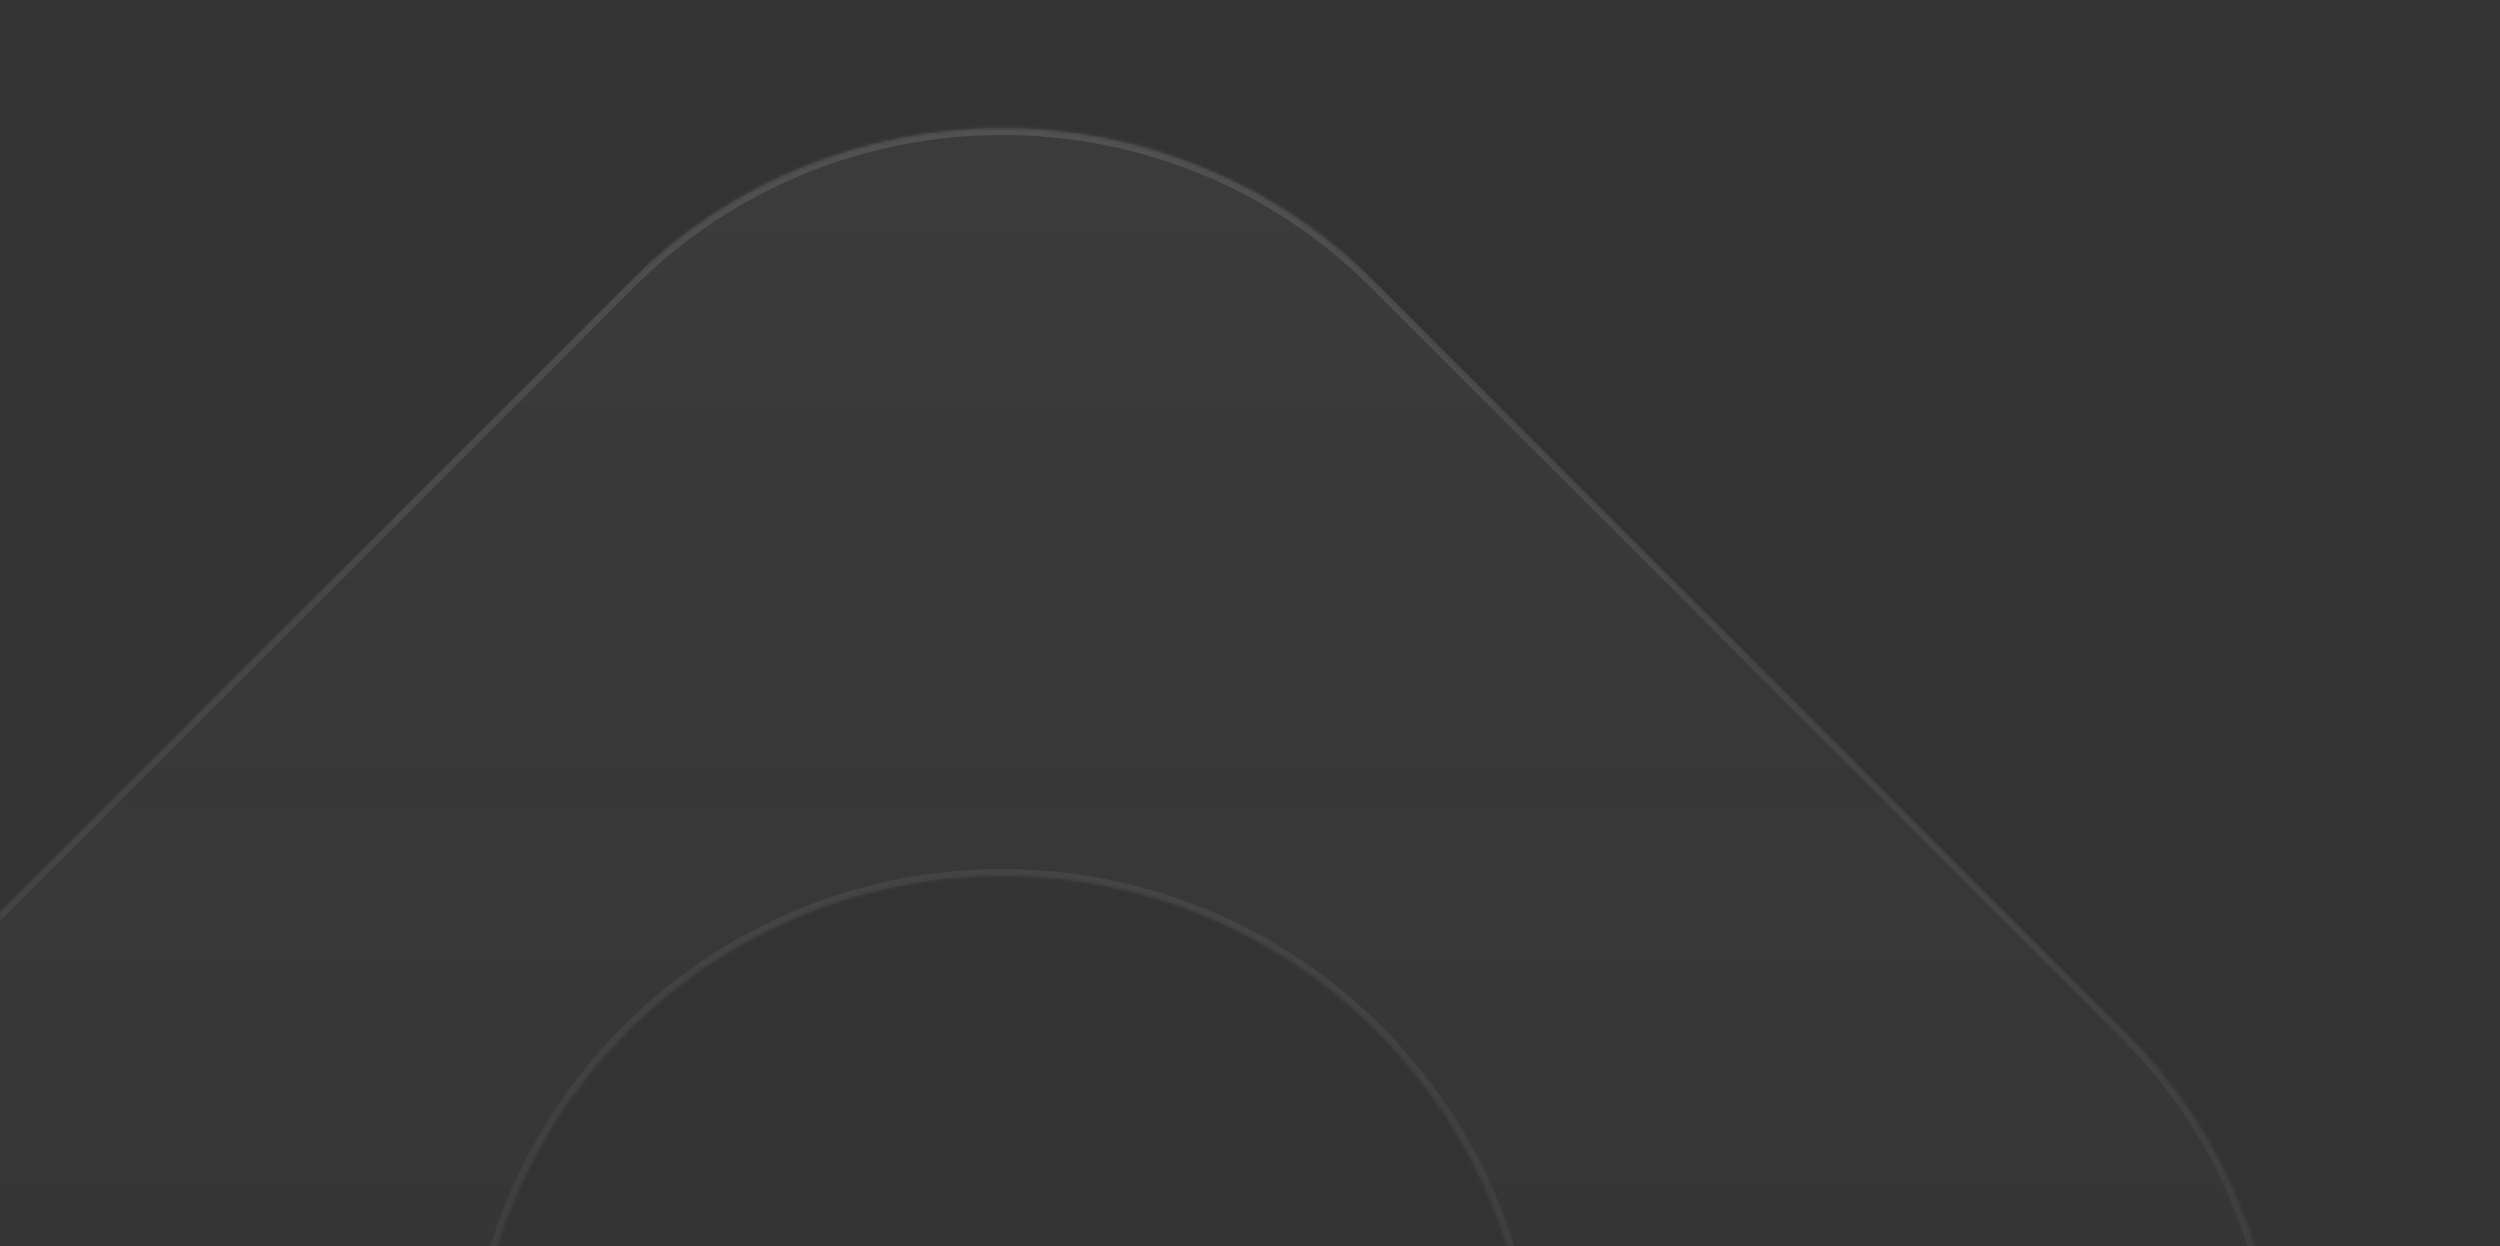 <svg width="714" height="356" viewBox="0 0 714 356" fill="none" xmlns="http://www.w3.org/2000/svg">
<rect x="0" y="0" width="714" height="356" fill="#333333" stroke="none"/>
<g clip-path="url(#clip0_964_1916)">
<mask id="path-1-inside-1_964_1916" fill="white">
<path d="M606.687 294.437C665.678 353.428 665.678 449.072 606.687 508.062L393.062 721.687C334.072 780.678 238.428 780.678 179.438 721.687L-34.187 508.062C-93.178 449.072 -93.178 353.428 -34.187 294.437L179.438 80.812C238.428 21.822 334.072 21.822 393.062 80.812L606.687 294.437ZM393.062 294.437C334.072 235.447 238.428 235.447 179.438 294.437C120.447 353.428 120.447 449.071 179.438 508.062C238.428 567.053 334.072 567.053 393.062 508.062C452.053 449.071 452.053 353.428 393.062 294.437Z"/>
</mask>
<path d="M606.687 294.437C665.678 353.428 665.678 449.072 606.687 508.062L393.062 721.687C334.072 780.678 238.428 780.678 179.438 721.687L-34.187 508.062C-93.178 449.072 -93.178 353.428 -34.187 294.437L179.438 80.812C238.428 21.822 334.072 21.822 393.062 80.812L606.687 294.437ZM393.062 294.437C334.072 235.447 238.428 235.447 179.438 294.437C120.447 353.428 120.447 449.071 179.438 508.062C238.428 567.053 334.072 567.053 393.062 508.062C452.053 449.071 452.053 353.428 393.062 294.437Z" fill="url(#paint0_linear_964_1916)" fill-opacity="0.04"/>
<path d="M606.687 508.062L608.102 509.477L606.687 508.062ZM179.438 721.687L180.852 720.273L179.438 721.687ZM-34.187 508.062L-35.602 509.477L-34.187 508.062ZM179.438 80.812L178.023 79.398L179.438 80.812ZM393.062 80.812L394.477 79.398L393.062 80.812ZM393.062 294.437L394.477 293.023L393.062 294.437ZM179.438 294.437L178.023 293.023L179.438 294.437ZM179.438 508.062L178.023 509.477L179.438 508.062ZM393.062 508.062L394.477 509.477L393.062 508.062ZM606.687 294.437L605.273 295.852C663.483 354.062 663.483 448.438 605.273 506.648L606.687 508.062L608.102 509.477C667.874 449.705 667.874 352.795 608.102 293.023L606.687 294.437ZM606.687 508.062L605.273 506.648L391.648 720.273L393.062 721.687L394.477 723.102L608.102 509.477L606.687 508.062ZM393.062 721.687L391.648 720.273C333.438 778.483 239.062 778.483 180.852 720.273L179.438 721.687L178.023 723.102C237.795 782.874 334.705 782.874 394.477 723.102L393.062 721.687ZM179.438 721.687L180.852 720.273L-32.773 506.648L-34.187 508.062L-35.602 509.477L178.023 723.102L179.438 721.687ZM-34.187 508.062L-32.773 506.648C-90.983 448.438 -90.983 354.062 -32.773 295.852L-34.187 294.437L-35.602 293.023C-95.374 352.795 -95.374 449.705 -35.602 509.477L-34.187 508.062ZM-34.187 294.437L-32.773 295.852L180.852 82.227L179.438 80.812L178.023 79.398L-35.602 293.023L-34.187 294.437ZM179.438 80.812L180.852 82.227C239.062 24.017 333.438 24.017 391.648 82.227L393.062 80.812L394.477 79.398C334.705 19.626 237.795 19.626 178.023 79.398L179.438 80.812ZM393.062 80.812L391.648 82.227L605.273 295.852L606.687 294.437L608.102 293.023L394.477 79.398L393.062 80.812ZM393.062 294.437L394.477 293.023C334.705 233.251 237.795 233.251 178.023 293.023L179.438 294.437L180.852 295.852C239.062 237.642 333.438 237.642 391.648 295.852L393.062 294.437ZM179.438 294.437L178.023 293.023C118.251 352.795 118.251 449.705 178.023 509.477L179.438 508.062L180.852 506.648C122.642 448.438 122.642 354.062 180.852 295.852L179.438 294.437ZM179.438 508.062L178.023 509.477C237.795 569.249 334.705 569.249 394.477 509.477L393.062 508.062L391.648 506.648C333.438 564.858 239.062 564.858 180.852 506.648L179.438 508.062ZM393.062 508.062L394.477 509.477C454.249 449.705 454.249 352.795 394.477 293.023L393.062 294.437L391.648 295.852C449.858 354.062 449.858 448.438 391.648 506.648L393.062 508.062Z" fill="url(#paint1_linear_964_1916)" fill-opacity="0.11" mask="url(#path-1-inside-1_964_1916)"/>
</g>
<defs>
<linearGradient id="paint0_linear_964_1916" x1="286.25" y1="36.5" x2="286.25" y2="765" gradientUnits="userSpaceOnUse">
<stop stop-color="white"/>
<stop offset="1" stop-color="#666666" stop-opacity="0"/>
</linearGradient>
<linearGradient id="paint1_linear_964_1916" x1="286.25" y1="36.5" x2="286.25" y2="769" gradientUnits="userSpaceOnUse">
<stop stop-color="white"/>
<stop offset="1" stop-color="#666666" stop-opacity="0"/>
</linearGradient>
<clipPath id="clip0_964_1916">
<rect width="604.223" height="604.223" fill="white" transform="translate(286.25 -26) rotate(45)"/>
</clipPath>
</defs>
</svg>

